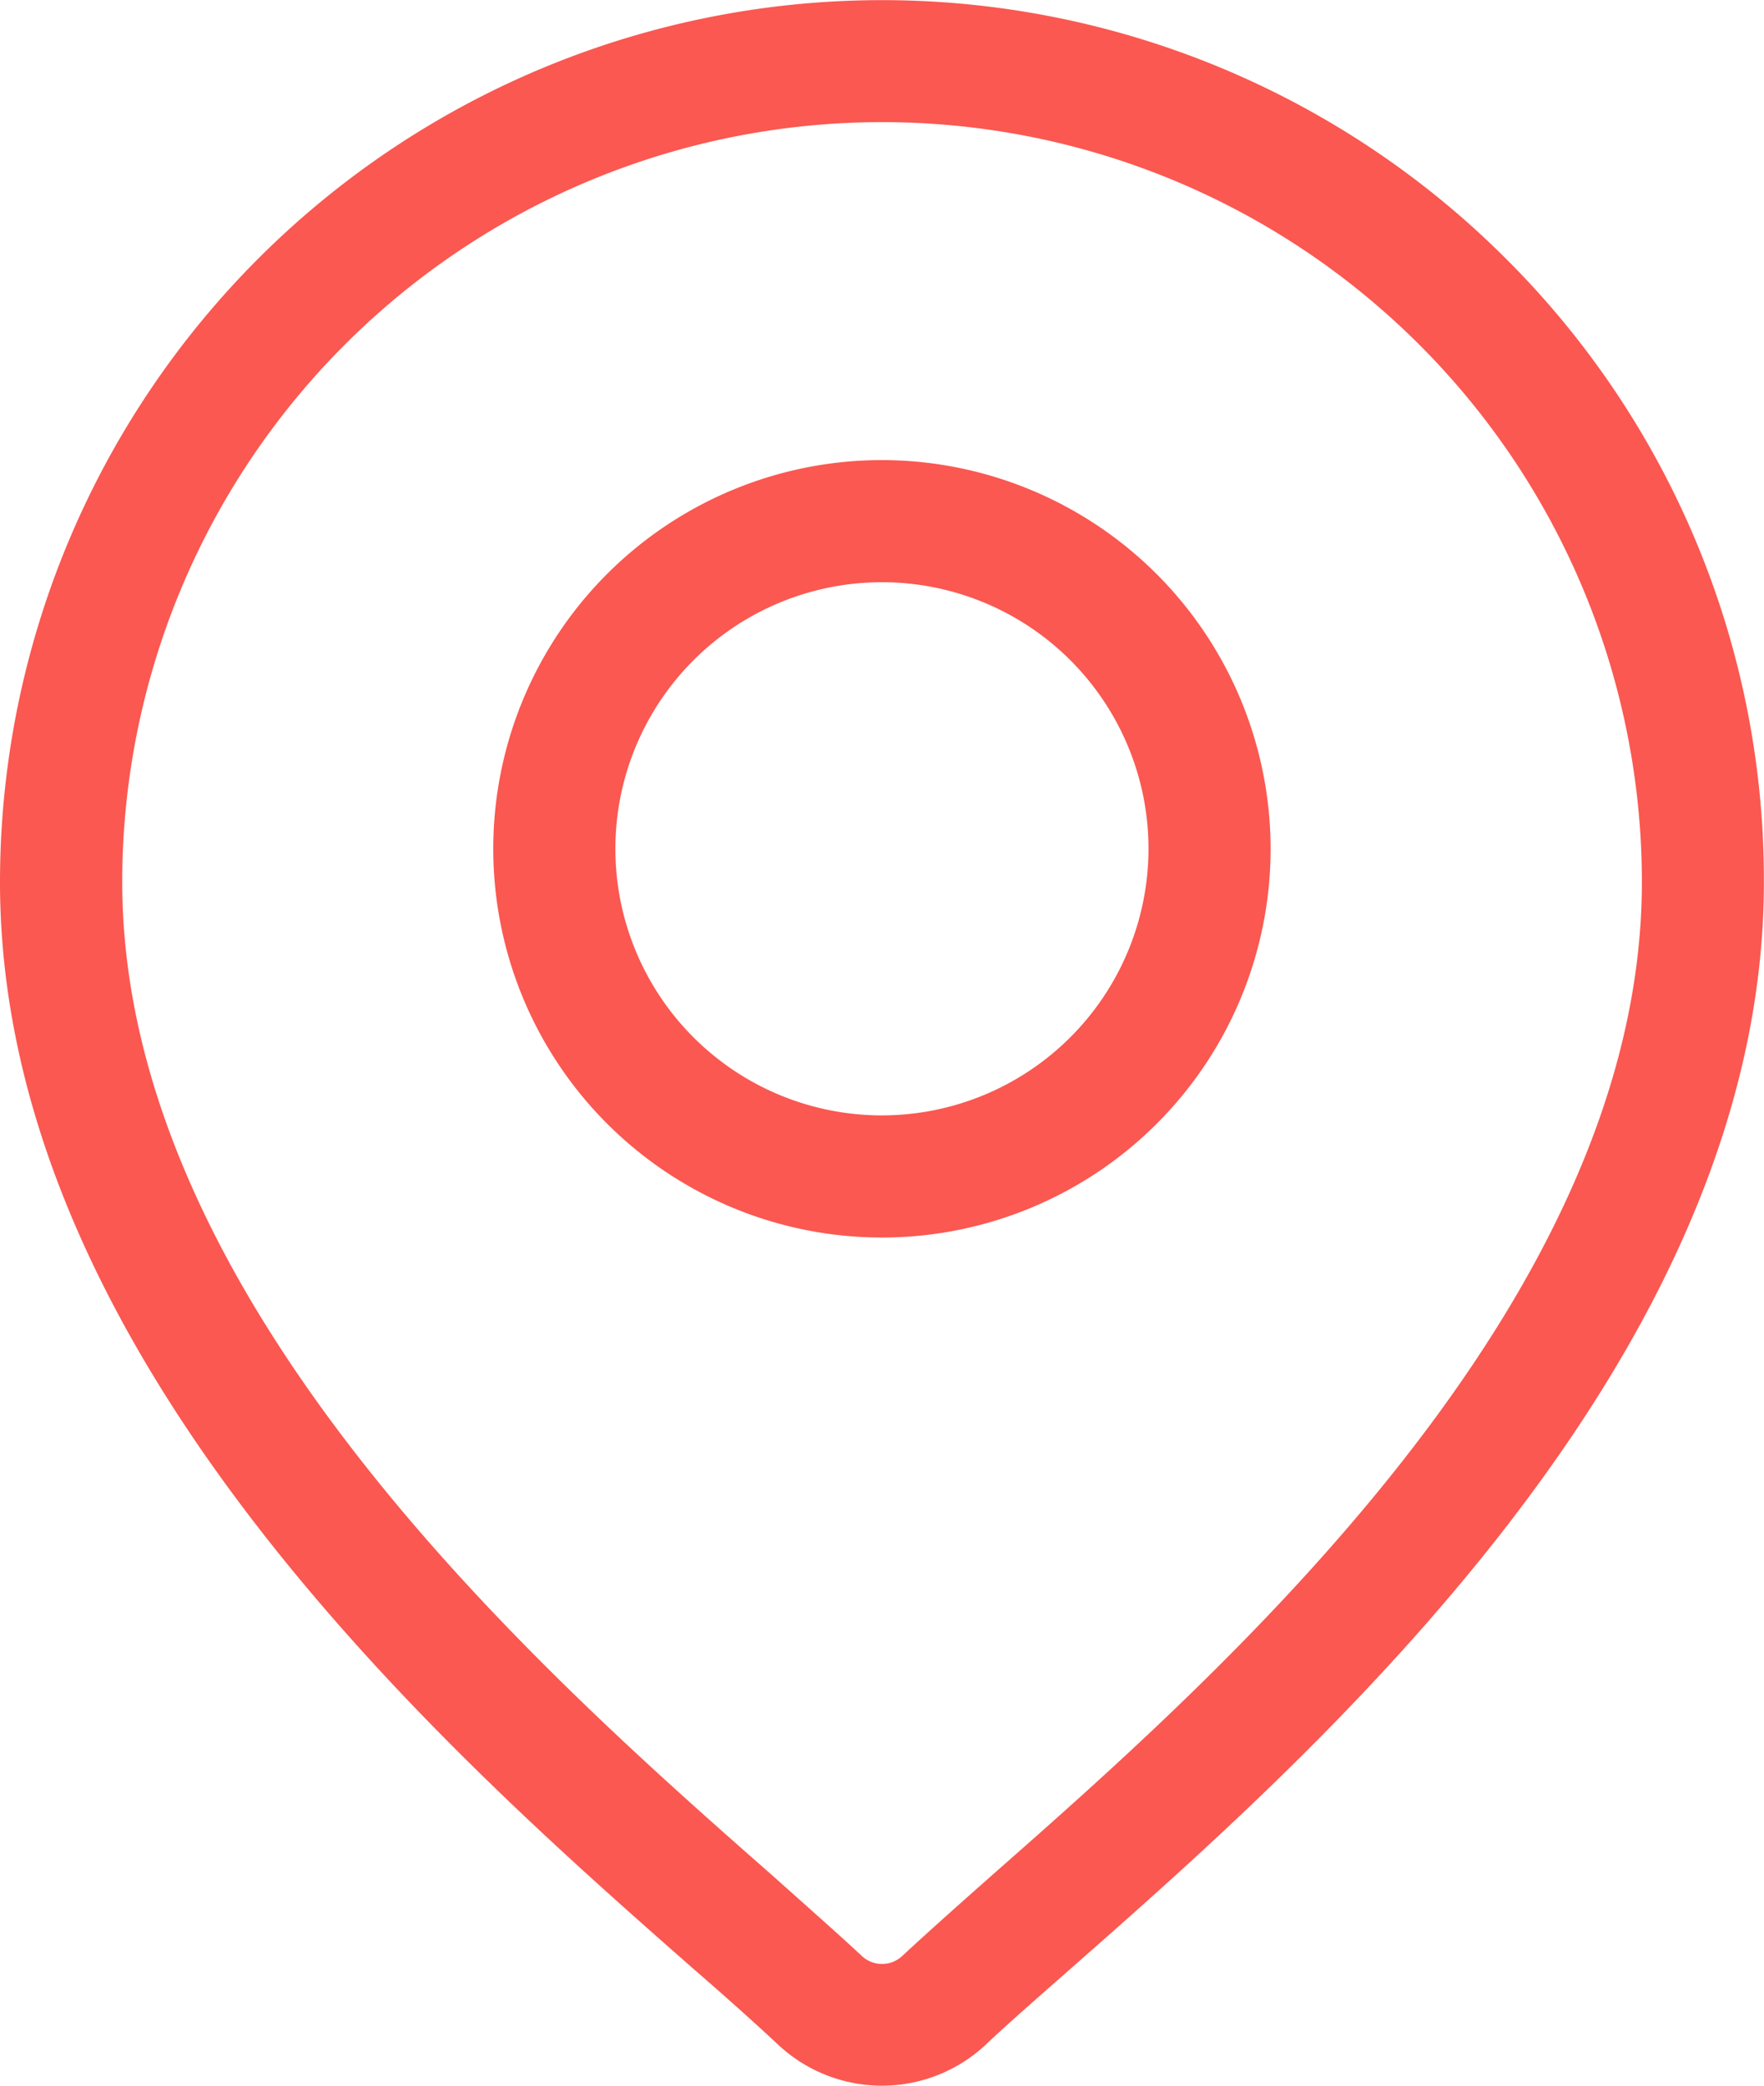<svg id="location" xmlns="http://www.w3.org/2000/svg" width="15.499" height="18.323" viewBox="0 0 15.499 18.323">
  <g id="Group_87945" data-name="Group 87945">
    <g id="Group_87944" data-name="Group 87944">
      <path id="Path_122746" data-name="Path 122746" d="M52.68,2.27A7.75,7.75,0,0,0,39.451,7.75c0,4.187,3.959,7.67,6.086,9.541.3.26.551.485.754.675a1.335,1.335,0,0,0,1.818,0c.2-.19.459-.415.754-.675,2.127-1.871,6.086-5.354,6.086-9.541A7.7,7.7,0,0,0,52.68,2.27ZM48.155,16.485c-.3.266-.563.5-.778.7a.259.259,0,0,1-.352,0c-.215-.2-.476-.43-.778-.7-2-1.759-5.722-5.033-5.722-8.736a6.676,6.676,0,0,1,13.352,0C53.877,11.452,50.154,14.726,48.155,16.485Z" transform="translate(-39.451 0)" fill="#fa5851"/>
    </g>
  </g>
  <g id="Group_87947" data-name="Group 87947" transform="translate(4.334 4.042)">
    <g id="Group_87946" data-name="Group 87946">
      <path id="Path_122747" data-name="Path 122747" d="M163.985,112.938a3.415,3.415,0,1,0,3.415,3.415A3.419,3.419,0,0,0,163.985,112.938Zm0,5.757a2.342,2.342,0,1,1,2.342-2.342A2.344,2.344,0,0,1,163.985,118.695Z" transform="translate(-160.57 -112.938)" fill="#fa5851"/>
    </g>
  </g>
</svg>
